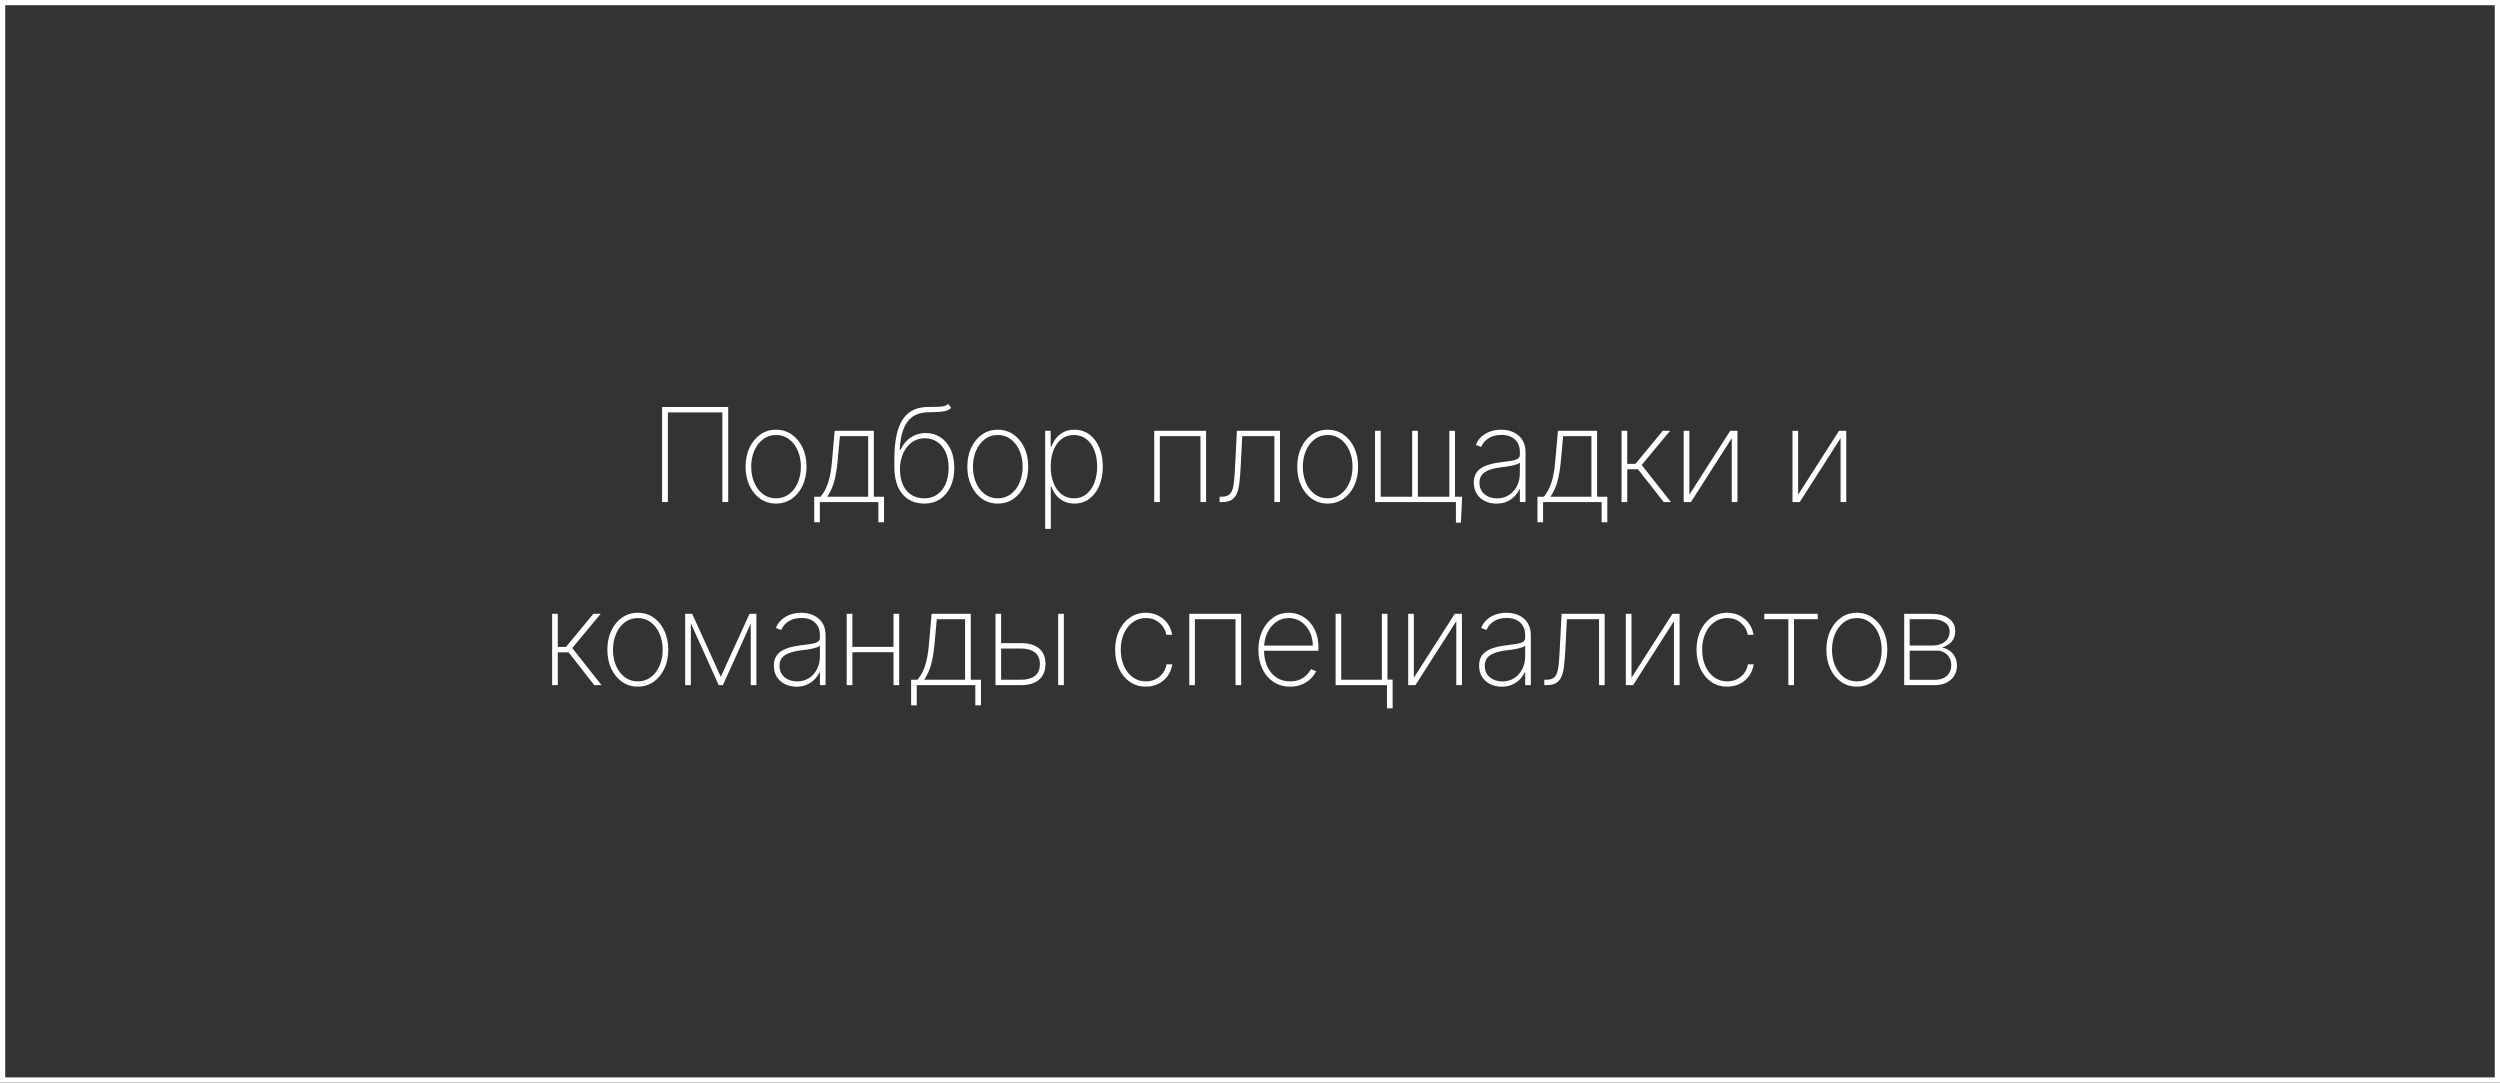 <?xml version="1.0" encoding="UTF-8"?> <svg xmlns="http://www.w3.org/2000/svg" width="478" height="207" viewBox="0 0 478 207" fill="none"><rect x="0" y="0" width="478" height="207" fill="#333333" stroke="none"/> <rect x="0.5" y="0.5" width="477" height="206" stroke="white"></rect> <path d="M139.232 77.818V96H138.114V78.848H127.7V96H126.59V77.818H139.232ZM148.38 96.284C147.256 96.284 146.256 95.982 145.38 95.379C144.504 94.769 143.814 93.931 143.311 92.866C142.808 91.801 142.556 90.588 142.556 89.226C142.556 87.859 142.808 86.646 143.311 85.586C143.814 84.521 144.504 83.683 145.38 83.074C146.256 82.464 147.256 82.159 148.38 82.159C149.505 82.159 150.505 82.464 151.381 83.074C152.257 83.683 152.946 84.521 153.45 85.586C153.953 86.652 154.204 87.865 154.204 89.226C154.204 90.588 153.953 91.801 153.45 92.866C152.946 93.931 152.257 94.769 151.381 95.379C150.505 95.982 149.505 96.284 148.38 96.284ZM148.38 95.281C149.333 95.281 150.165 95.012 150.875 94.473C151.591 93.934 152.144 93.206 152.535 92.289C152.932 91.372 153.13 90.351 153.13 89.226C153.13 88.102 152.932 87.084 152.535 86.172C152.139 85.255 151.585 84.527 150.875 83.988C150.165 83.444 149.333 83.171 148.38 83.171C147.427 83.171 146.596 83.444 145.886 83.988C145.175 84.527 144.622 85.255 144.225 86.172C143.829 87.084 143.631 88.102 143.631 89.226C143.631 90.351 143.826 91.372 144.217 92.289C144.613 93.206 145.167 93.934 145.877 94.473C146.593 95.012 147.427 95.281 148.38 95.281ZM155.677 99.862V94.97H156.894C157.201 94.597 157.474 94.198 157.71 93.772C157.947 93.34 158.151 92.863 158.323 92.342C158.5 91.816 158.648 91.227 158.767 90.576C158.891 89.919 158.989 89.185 159.06 88.374L159.592 82.364H167.076V94.97H169.03V99.862H167.946V96H156.751V99.862H155.677ZM158.163 94.97H165.993V83.394H160.587L160.125 88.374C159.989 89.812 159.77 91.067 159.468 92.138C159.166 93.209 158.731 94.153 158.163 94.97ZM181.289 77.25L181.866 77.969C181.529 78.3 181.115 78.517 180.623 78.617C180.138 78.718 179.602 78.771 179.016 78.777C178.431 78.783 177.827 78.804 177.205 78.839C176.034 78.898 175.081 79.212 174.347 79.78C173.613 80.348 173.059 81.153 172.687 82.195C172.314 83.237 172.092 84.509 172.021 86.012H172.181C172.63 85.006 173.281 84.219 174.134 83.651C174.986 83.077 175.942 82.79 177.001 82.79C178.025 82.79 178.948 83.053 179.771 83.58C180.6 84.107 181.254 84.867 181.733 85.862C182.218 86.85 182.461 88.043 182.461 89.439C182.461 90.818 182.221 92.02 181.742 93.044C181.268 94.068 180.603 94.864 179.744 95.432C178.886 96 177.886 96.284 176.744 96.284C175.572 96.284 174.557 96.015 173.699 95.476C172.84 94.938 172.175 94.147 171.701 93.106C171.234 92.058 171 90.774 171 89.253V87.841C171 84.527 171.488 82.05 172.465 80.41C173.447 78.771 174.992 77.907 177.099 77.818C177.708 77.789 178.274 77.78 178.795 77.791C179.321 77.803 179.795 77.777 180.215 77.712C180.635 77.647 180.993 77.493 181.289 77.25ZM176.744 95.281C177.685 95.281 178.502 95.038 179.194 94.553C179.892 94.068 180.431 93.39 180.81 92.52C181.189 91.644 181.378 90.617 181.378 89.439C181.378 88.267 181.183 87.261 180.792 86.421C180.407 85.575 179.872 84.926 179.185 84.477C178.505 84.021 177.72 83.793 176.833 83.793C176.093 83.793 175.43 83.95 174.844 84.263C174.258 84.577 173.761 85.006 173.352 85.551C172.944 86.095 172.63 86.717 172.411 87.415C172.192 88.114 172.08 88.847 172.074 89.617C172.074 91.398 172.488 92.789 173.317 93.789C174.151 94.784 175.294 95.281 176.744 95.281ZM190.777 96.284C189.652 96.284 188.652 95.982 187.776 95.379C186.9 94.769 186.211 93.931 185.708 92.866C185.204 91.801 184.953 90.588 184.953 89.226C184.953 87.859 185.204 86.646 185.708 85.586C186.211 84.521 186.9 83.683 187.776 83.074C188.652 82.464 189.652 82.159 190.777 82.159C191.901 82.159 192.902 82.464 193.777 83.074C194.653 83.683 195.343 84.521 195.846 85.586C196.349 86.652 196.601 87.865 196.601 89.226C196.601 90.588 196.349 91.801 195.846 92.866C195.343 93.931 194.653 94.769 193.777 95.379C192.902 95.982 191.901 96.284 190.777 96.284ZM190.777 95.281C191.73 95.281 192.561 95.012 193.271 94.473C193.988 93.934 194.541 93.206 194.932 92.289C195.328 91.372 195.526 90.351 195.526 89.226C195.526 88.102 195.328 87.084 194.932 86.172C194.535 85.255 193.982 84.527 193.271 83.988C192.561 83.444 191.73 83.171 190.777 83.171C189.824 83.171 188.992 83.444 188.282 83.988C187.572 84.527 187.018 85.255 186.622 86.172C186.225 87.084 186.027 88.102 186.027 89.226C186.027 90.351 186.222 91.372 186.613 92.289C187.01 93.206 187.563 93.934 188.273 94.473C188.989 95.012 189.824 95.281 190.777 95.281ZM199.832 101.114V82.364H200.888V85.409H201.021C201.234 84.823 201.533 84.284 201.918 83.793C202.308 83.302 202.791 82.908 203.365 82.612C203.945 82.31 204.626 82.159 205.407 82.159C206.508 82.159 207.466 82.461 208.283 83.065C209.1 83.669 209.733 84.503 210.183 85.569C210.633 86.628 210.858 87.844 210.858 89.217C210.858 90.59 210.63 91.81 210.174 92.875C209.724 93.934 209.091 94.769 208.274 95.379C207.464 95.982 206.514 96.284 205.425 96.284C204.649 96.284 203.969 96.136 203.383 95.84C202.803 95.544 202.314 95.151 201.918 94.659C201.527 94.162 201.228 93.618 201.021 93.026H200.915V101.114H199.832ZM200.897 89.209C200.897 90.368 201.074 91.407 201.43 92.325C201.785 93.236 202.294 93.958 202.957 94.491C203.619 95.017 204.41 95.281 205.327 95.281C206.256 95.281 207.052 95.015 207.715 94.482C208.384 93.943 208.893 93.215 209.242 92.298C209.597 91.381 209.775 90.351 209.775 89.209C209.775 88.066 209.6 87.039 209.251 86.128C208.902 85.216 208.396 84.497 207.733 83.971C207.07 83.438 206.268 83.171 205.327 83.171C204.398 83.171 203.602 83.435 202.939 83.962C202.282 84.483 201.776 85.199 201.421 86.11C201.071 87.016 200.897 88.048 200.897 89.209ZM220.687 96V82.364H230.603V96H229.529V83.394H221.761V96H220.687ZM233.195 96V94.97H233.55C234.112 94.97 234.556 94.873 234.882 94.677C235.207 94.476 235.45 94.15 235.61 93.701C235.775 93.251 235.894 92.65 235.965 91.898C236.036 91.141 236.098 90.203 236.151 89.084L236.497 82.364H244.736V96H243.662V83.394H237.518L237.208 89.368C237.154 90.469 237.077 91.434 236.977 92.262C236.882 93.091 236.719 93.784 236.489 94.34C236.264 94.89 235.923 95.305 235.468 95.583C235.012 95.861 234.396 96 233.621 96H233.195ZM253.853 96.284C252.728 96.284 251.728 95.982 250.852 95.379C249.976 94.769 249.287 93.931 248.784 92.866C248.281 91.801 248.029 90.588 248.029 89.226C248.029 87.859 248.281 86.646 248.784 85.586C249.287 84.521 249.976 83.683 250.852 83.074C251.728 82.464 252.728 82.159 253.853 82.159C254.977 82.159 255.978 82.464 256.854 83.074C257.73 83.683 258.419 84.521 258.922 85.586C259.425 86.652 259.677 87.865 259.677 89.226C259.677 90.588 259.425 91.801 258.922 92.866C258.419 93.931 257.73 94.769 256.854 95.379C255.978 95.982 254.977 96.284 253.853 96.284ZM253.853 95.281C254.806 95.281 255.637 95.012 256.348 94.473C257.064 93.934 257.617 93.206 258.008 92.289C258.404 91.372 258.603 90.351 258.603 89.226C258.603 88.102 258.404 87.084 258.008 86.172C257.611 85.255 257.058 84.527 256.348 83.988C255.637 83.444 254.806 83.171 253.853 83.171C252.9 83.171 252.068 83.444 251.358 83.988C250.648 84.527 250.095 85.255 249.698 86.172C249.302 87.084 249.103 88.102 249.103 89.226C249.103 90.351 249.299 91.372 249.689 92.289C250.086 93.206 250.639 93.934 251.349 94.473C252.066 95.012 252.9 95.281 253.853 95.281ZM279.563 94.97L279.332 99.933H278.373V96H276.739V94.97H279.563ZM262.908 82.364H263.991V94.97H270.01V82.364H271.093V94.97H277.112V82.364H278.195V96H262.908V82.364ZM286.114 96.293C285.327 96.293 284.605 96.136 283.948 95.822C283.297 95.509 282.773 95.05 282.376 94.446C281.986 93.843 281.79 93.109 281.79 92.245C281.79 91.677 281.891 91.176 282.092 90.744C282.293 90.312 282.604 89.939 283.024 89.626C283.444 89.312 283.983 89.055 284.64 88.853C285.297 88.646 286.081 88.486 286.993 88.374C287.685 88.291 288.304 88.211 288.848 88.134C289.393 88.051 289.819 87.924 290.127 87.752C290.44 87.581 290.597 87.32 290.597 86.971V86.403C290.597 85.409 290.283 84.619 289.656 84.033C289.029 83.447 288.165 83.154 287.064 83.154C286.087 83.154 285.264 83.37 284.596 83.802C283.933 84.228 283.468 84.778 283.202 85.453L282.181 85.071C282.441 84.42 282.817 83.879 283.308 83.447C283.806 83.015 284.374 82.692 285.013 82.479C285.658 82.266 286.333 82.159 287.037 82.159C287.647 82.159 288.227 82.245 288.777 82.417C289.333 82.588 289.828 82.849 290.26 83.198C290.698 83.547 291.044 83.994 291.298 84.539C291.553 85.077 291.68 85.722 291.68 86.474V96H290.597V93.541H290.517C290.28 94.05 289.955 94.514 289.541 94.935C289.132 95.349 288.638 95.68 288.058 95.929C287.484 96.172 286.836 96.293 286.114 96.293ZM286.22 95.29C287.073 95.29 287.827 95.083 288.484 94.668C289.147 94.248 289.665 93.674 290.038 92.946C290.411 92.218 290.597 91.392 290.597 90.469V88.463C290.461 88.581 290.263 88.688 290.002 88.782C289.748 88.871 289.458 88.951 289.132 89.022C288.813 89.087 288.475 89.146 288.12 89.2C287.771 89.247 287.431 89.291 287.099 89.333C286.105 89.451 285.294 89.635 284.667 89.883C284.045 90.126 283.59 90.445 283.299 90.842C283.015 91.239 282.873 91.718 282.873 92.28C282.873 93.209 283.193 93.943 283.832 94.482C284.471 95.02 285.267 95.29 286.22 95.29ZM293.963 99.862V94.97H295.18C295.487 94.597 295.76 94.198 295.996 93.772C296.233 93.34 296.437 92.863 296.609 92.342C296.787 91.816 296.934 91.227 297.053 90.576C297.177 89.919 297.275 89.185 297.346 88.374L297.879 82.364H305.363V94.97H307.316V99.862H306.233V96H295.038V99.862H293.963ZM296.449 94.97H304.279V83.394H298.873L298.411 88.374C298.275 89.812 298.056 91.067 297.754 92.138C297.452 93.209 297.017 94.153 296.449 94.97ZM310.041 96V82.364H311.124V88.694H312.695L317.924 82.364H319.327L313.894 88.907L319.487 96H318.102L313.183 89.723H311.124V96H310.041ZM323.002 94.588L330.823 82.364H332.199V96H331.116V83.775L323.303 96H321.918V82.364H323.002V94.588ZM343.803 94.588L351.625 82.364H353.001V96H351.918V83.775L344.105 96H342.72V82.364H343.803V94.588ZM105.566 131V117.364H106.649V123.694H108.22L113.449 117.364H114.852L109.419 123.907L115.012 131H113.627L108.709 124.723H106.649V131H105.566ZM121.952 131.284C120.827 131.284 119.827 130.982 118.951 130.379C118.075 129.769 117.385 128.931 116.882 127.866C116.379 126.801 116.128 125.587 116.128 124.226C116.128 122.859 116.379 121.646 116.882 120.586C117.385 119.521 118.075 118.683 118.951 118.074C119.827 117.464 120.827 117.159 121.952 117.159C123.076 117.159 124.076 117.464 124.952 118.074C125.828 118.683 126.518 119.521 127.021 120.586C127.524 121.652 127.775 122.865 127.775 124.226C127.775 125.587 127.524 126.801 127.021 127.866C126.518 128.931 125.828 129.769 124.952 130.379C124.076 130.982 123.076 131.284 121.952 131.284ZM121.952 130.281C122.904 130.281 123.736 130.012 124.446 129.473C125.162 128.934 125.716 128.206 126.106 127.289C126.503 126.372 126.701 125.351 126.701 124.226C126.701 123.102 126.503 122.084 126.106 121.172C125.71 120.255 125.156 119.527 124.446 118.988C123.736 118.444 122.904 118.172 121.952 118.172C120.999 118.172 120.167 118.444 119.457 118.988C118.747 119.527 118.193 120.255 117.797 121.172C117.4 122.084 117.202 123.102 117.202 124.226C117.202 125.351 117.397 126.372 117.788 127.289C118.184 128.206 118.738 128.934 119.448 129.473C120.164 130.012 120.999 130.281 121.952 130.281ZM137.816 129.411L143.311 117.364H144.385L138.215 131H137.416L131.282 117.364H132.347L137.816 129.411ZM132.089 117.364V131H131.006V117.364H132.089ZM143.542 131V117.364H144.625V131H143.542ZM152.284 131.293C151.497 131.293 150.774 131.136 150.117 130.822C149.466 130.509 148.943 130.05 148.546 129.446C148.155 128.843 147.96 128.109 147.96 127.245C147.96 126.676 148.061 126.176 148.262 125.744C148.463 125.312 148.774 124.939 149.194 124.626C149.614 124.312 150.153 124.055 150.81 123.853C151.467 123.646 152.251 123.486 153.163 123.374C153.855 123.291 154.474 123.211 155.018 123.134C155.563 123.051 155.989 122.924 156.296 122.752C156.61 122.581 156.767 122.32 156.767 121.971V121.403C156.767 120.409 156.453 119.619 155.826 119.033C155.199 118.447 154.334 118.154 153.234 118.154C152.257 118.154 151.434 118.37 150.766 118.802C150.103 119.228 149.638 119.778 149.372 120.453L148.351 120.071C148.611 119.42 148.987 118.879 149.478 118.447C149.975 118.015 150.544 117.692 151.183 117.479C151.828 117.266 152.503 117.159 153.207 117.159C153.817 117.159 154.397 117.245 154.947 117.417C155.503 117.589 155.998 117.849 156.43 118.198C156.868 118.547 157.214 118.994 157.468 119.539C157.723 120.077 157.85 120.722 157.85 121.474V131H156.767V128.541H156.687C156.45 129.05 156.125 129.514 155.711 129.935C155.302 130.349 154.808 130.68 154.228 130.929C153.654 131.172 153.006 131.293 152.284 131.293ZM152.39 130.29C153.242 130.29 153.997 130.083 154.654 129.668C155.317 129.248 155.835 128.674 156.208 127.946C156.581 127.218 156.767 126.392 156.767 125.469V123.463C156.631 123.581 156.433 123.688 156.172 123.782C155.918 123.871 155.628 123.951 155.302 124.022C154.983 124.087 154.645 124.146 154.29 124.2C153.941 124.247 153.601 124.291 153.269 124.333C152.275 124.451 151.464 124.635 150.837 124.883C150.215 125.126 149.759 125.445 149.469 125.842C149.185 126.239 149.043 126.718 149.043 127.28C149.043 128.209 149.363 128.943 150.002 129.482C150.641 130.02 151.437 130.29 152.39 130.29ZM171.186 123.676V124.706H162.672V123.676H171.186ZM162.974 117.364V131H161.891V117.364H162.974ZM171.923 117.364V131H170.84V117.364H171.923ZM174.208 134.862V129.97H175.425C175.733 129.597 176.005 129.198 176.242 128.772C176.478 128.34 176.682 127.863 176.854 127.342C177.032 126.816 177.18 126.227 177.298 125.576C177.422 124.919 177.52 124.185 177.591 123.374L178.124 117.364H185.608V129.97H187.561V134.862H186.478V131H175.283V134.862H174.208ZM176.694 129.97H184.525V118.393H179.118L178.656 123.374C178.52 124.812 178.301 126.067 177.999 127.138C177.697 128.209 177.262 129.153 176.694 129.97ZM191.156 122.966H195.222C196.695 122.966 197.844 123.303 198.666 123.978C199.489 124.652 199.9 125.644 199.9 126.952C199.9 127.822 199.714 128.559 199.341 129.162C198.974 129.766 198.441 130.225 197.743 130.538C197.045 130.846 196.204 131 195.222 131H190.339V117.364H191.413V129.97H195.222C196.323 129.97 197.199 129.73 197.85 129.251C198.501 128.766 198.826 128.011 198.826 126.987C198.826 125.969 198.501 125.218 197.85 124.732C197.199 124.241 196.323 123.995 195.222 123.995H191.156V122.966ZM202.324 131V117.364H203.407V131H202.324ZM219.082 131.284C217.922 131.284 216.901 130.979 216.019 130.37C215.137 129.754 214.448 128.914 213.951 127.848C213.459 126.783 213.214 125.576 213.214 124.226C213.214 122.877 213.462 121.669 213.959 120.604C214.457 119.539 215.146 118.698 216.028 118.083C216.91 117.467 217.925 117.159 219.073 117.159C219.937 117.159 220.724 117.337 221.435 117.692C222.151 118.047 222.743 118.541 223.21 119.175C223.684 119.808 223.985 120.542 224.116 121.376H223.015C222.837 120.453 222.393 119.69 221.683 119.086C220.979 118.476 220.112 118.172 219.082 118.172C218.159 118.172 217.336 118.432 216.614 118.953C215.892 119.468 215.324 120.181 214.909 121.092C214.495 121.998 214.288 123.037 214.288 124.208C214.288 125.363 214.489 126.398 214.892 127.316C215.294 128.227 215.856 128.949 216.578 129.482C217.3 130.015 218.135 130.281 219.082 130.281C219.751 130.281 220.36 130.148 220.911 129.881C221.467 129.615 221.932 129.236 222.305 128.745C222.677 128.254 222.923 127.68 223.041 127.023H224.142C224.012 127.863 223.716 128.603 223.254 129.242C222.793 129.881 222.204 130.382 221.488 130.743C220.772 131.104 219.97 131.284 219.082 131.284ZM227.389 131V117.364H237.305V131H236.231V118.393H228.463V131H227.389ZM246.68 131.284C245.449 131.284 244.377 130.979 243.466 130.37C242.554 129.76 241.85 128.926 241.353 127.866C240.856 126.807 240.607 125.599 240.607 124.244C240.607 122.883 240.856 121.669 241.353 120.604C241.856 119.539 242.546 118.698 243.421 118.083C244.297 117.467 245.298 117.159 246.422 117.159C247.186 117.159 247.908 117.313 248.588 117.621C249.275 117.923 249.879 118.361 250.399 118.935C250.926 119.509 251.338 120.202 251.633 121.012C251.935 121.823 252.086 122.735 252.086 123.747V124.422H241.291V123.436H251.003C251.003 122.448 250.802 121.557 250.399 120.764C249.997 119.971 249.45 119.34 248.757 118.873C248.065 118.405 247.286 118.172 246.422 118.172C245.517 118.172 244.709 118.426 243.999 118.935C243.294 119.438 242.735 120.119 242.321 120.977C241.912 121.835 241.699 122.794 241.681 123.853V124.297C241.681 125.434 241.88 126.455 242.276 127.36C242.679 128.26 243.253 128.973 243.999 129.5C244.744 130.02 245.638 130.281 246.68 130.281C247.425 130.281 248.062 130.157 248.588 129.908C249.121 129.654 249.556 129.346 249.893 128.985C250.231 128.624 250.485 128.275 250.657 127.937L251.642 128.337C251.435 128.792 251.113 129.248 250.675 129.704C250.243 130.154 249.692 130.529 249.023 130.831C248.361 131.133 247.579 131.284 246.68 131.284ZM265.285 117.364V129.944H266.27V135.43H265.187V131H255.368V117.364H256.442V129.97H264.211V117.364H265.285ZM270.327 129.588L278.148 117.364H279.524V131H278.441V118.775L270.629 131H269.244V117.364H270.327V129.588ZM287.127 131.293C286.34 131.293 285.618 131.136 284.961 130.822C284.31 130.509 283.786 130.05 283.39 129.446C282.999 128.843 282.804 128.109 282.804 127.245C282.804 126.676 282.905 126.176 283.106 125.744C283.307 125.312 283.618 124.939 284.038 124.626C284.458 124.312 284.997 124.055 285.654 123.853C286.311 123.646 287.095 123.486 288.006 123.374C288.699 123.291 289.317 123.211 289.862 123.134C290.406 123.051 290.832 122.924 291.14 122.752C291.454 122.581 291.611 122.32 291.611 121.971V121.403C291.611 120.409 291.297 119.619 290.67 119.033C290.042 118.447 289.178 118.154 288.077 118.154C287.101 118.154 286.278 118.37 285.609 118.802C284.946 119.228 284.482 119.778 284.216 120.453L283.195 120.071C283.455 119.42 283.831 118.879 284.322 118.447C284.819 118.015 285.387 117.692 286.027 117.479C286.672 117.266 287.346 117.159 288.051 117.159C288.66 117.159 289.24 117.245 289.791 117.417C290.347 117.589 290.841 117.849 291.273 118.198C291.711 118.547 292.058 118.994 292.312 119.539C292.567 120.077 292.694 120.722 292.694 121.474V131H291.611V128.541H291.531C291.294 129.05 290.969 129.514 290.554 129.935C290.146 130.349 289.652 130.68 289.072 130.929C288.498 131.172 287.85 131.293 287.127 131.293ZM287.234 130.29C288.086 130.29 288.841 130.083 289.498 129.668C290.161 129.248 290.679 128.674 291.051 127.946C291.424 127.218 291.611 126.392 291.611 125.469V123.463C291.475 123.581 291.276 123.688 291.016 123.782C290.761 123.871 290.471 123.951 290.146 124.022C289.826 124.087 289.489 124.146 289.134 124.2C288.785 124.247 288.444 124.291 288.113 124.333C287.119 124.451 286.308 124.635 285.68 124.883C285.059 125.126 284.603 125.445 284.313 125.842C284.029 126.239 283.887 126.718 283.887 127.28C283.887 128.209 284.207 128.943 284.846 129.482C285.485 130.02 286.281 130.29 287.234 130.29ZM295.27 131V129.97H295.625C296.187 129.97 296.631 129.873 296.957 129.677C297.282 129.476 297.525 129.15 297.685 128.701C297.851 128.251 297.969 127.65 298.04 126.898C298.111 126.141 298.173 125.203 298.226 124.084L298.573 117.364H306.811V131H305.737V118.393H299.594L299.283 124.368C299.23 125.469 299.153 126.434 299.052 127.262C298.957 128.091 298.795 128.783 298.564 129.34C298.339 129.89 297.998 130.305 297.543 130.583C297.087 130.861 296.471 131 295.696 131H295.27ZM311.942 129.588L319.763 117.364H321.139V131H320.056V118.775L312.244 131H310.859V117.364H311.942V129.588ZM330.243 131.284C329.083 131.284 328.062 130.979 327.18 130.37C326.298 129.754 325.609 128.914 325.112 127.848C324.62 126.783 324.375 125.576 324.375 124.226C324.375 122.877 324.623 121.669 325.121 120.604C325.618 119.539 326.307 118.698 327.189 118.083C328.071 117.467 329.086 117.159 330.234 117.159C331.098 117.159 331.885 117.337 332.596 117.692C333.312 118.047 333.904 118.541 334.371 119.175C334.845 119.808 335.147 120.542 335.277 121.376H334.176C333.998 120.453 333.554 119.69 332.844 119.086C332.14 118.476 331.273 118.172 330.243 118.172C329.32 118.172 328.497 118.432 327.775 118.953C327.053 119.468 326.485 120.181 326.07 121.092C325.656 121.998 325.449 123.037 325.449 124.208C325.449 125.363 325.65 126.398 326.053 127.316C326.455 128.227 327.017 128.949 327.739 129.482C328.462 130.015 329.296 130.281 330.243 130.281C330.912 130.281 331.521 130.148 332.072 129.881C332.628 129.615 333.093 129.236 333.466 128.745C333.839 128.254 334.084 127.68 334.203 127.023H335.303C335.173 127.863 334.877 128.603 334.416 129.242C333.954 129.881 333.365 130.382 332.649 130.743C331.933 131.104 331.131 131.284 330.243 131.284ZM337.334 118.393V117.364H347.561V118.393H343.015V131H341.932V118.393H337.334ZM355.029 131.284C353.904 131.284 352.904 130.982 352.028 130.379C351.152 129.769 350.463 128.931 349.959 127.866C349.456 126.801 349.205 125.587 349.205 124.226C349.205 122.859 349.456 121.646 349.959 120.586C350.463 119.521 351.152 118.683 352.028 118.074C352.904 117.464 353.904 117.159 355.029 117.159C356.153 117.159 357.153 117.464 358.029 118.074C358.905 118.683 359.595 119.521 360.098 120.586C360.601 121.652 360.853 122.865 360.853 124.226C360.853 125.587 360.601 126.801 360.098 127.866C359.595 128.931 358.905 129.769 358.029 130.379C357.153 130.982 356.153 131.284 355.029 131.284ZM355.029 130.281C355.982 130.281 356.813 130.012 357.523 129.473C358.24 128.934 358.793 128.206 359.184 127.289C359.58 126.372 359.778 125.351 359.778 124.226C359.778 123.102 359.58 122.084 359.184 121.172C358.787 120.255 358.234 119.527 357.523 118.988C356.813 118.444 355.982 118.172 355.029 118.172C354.076 118.172 353.244 118.444 352.534 118.988C351.824 119.527 351.27 120.255 350.874 121.172C350.477 122.084 350.279 123.102 350.279 124.226C350.279 125.351 350.474 126.372 350.865 127.289C351.262 128.206 351.815 128.934 352.525 129.473C353.241 130.012 354.076 130.281 355.029 130.281ZM364.083 131V117.364H369.259C370.697 117.364 371.822 117.663 372.633 118.26C373.444 118.852 373.846 119.666 373.84 120.702C373.834 121.495 373.609 122.152 373.166 122.673C372.722 123.187 372.103 123.563 371.31 123.8C371.86 123.913 372.349 124.123 372.775 124.43C373.207 124.738 373.547 125.132 373.796 125.611C374.044 126.085 374.169 126.638 374.169 127.271C374.169 127.993 373.994 128.636 373.645 129.198C373.296 129.754 372.804 130.195 372.171 130.521C371.544 130.84 370.81 131 369.97 131H364.083ZM365.131 129.979H369.97C370.911 129.979 371.665 129.725 372.233 129.216C372.802 128.707 373.086 128.032 373.086 127.191C373.086 126.369 372.828 125.7 372.313 125.185C371.804 124.664 371.141 124.404 370.325 124.404H365.131V129.979ZM365.131 123.427H369.446C370.115 123.427 370.697 123.318 371.195 123.099C371.698 122.874 372.085 122.56 372.358 122.158C372.63 121.749 372.766 121.279 372.766 120.746C372.76 119.994 372.452 119.414 371.843 119.006C371.239 118.592 370.378 118.385 369.259 118.385H365.131V123.427Z" fill="white"></path> </svg> 